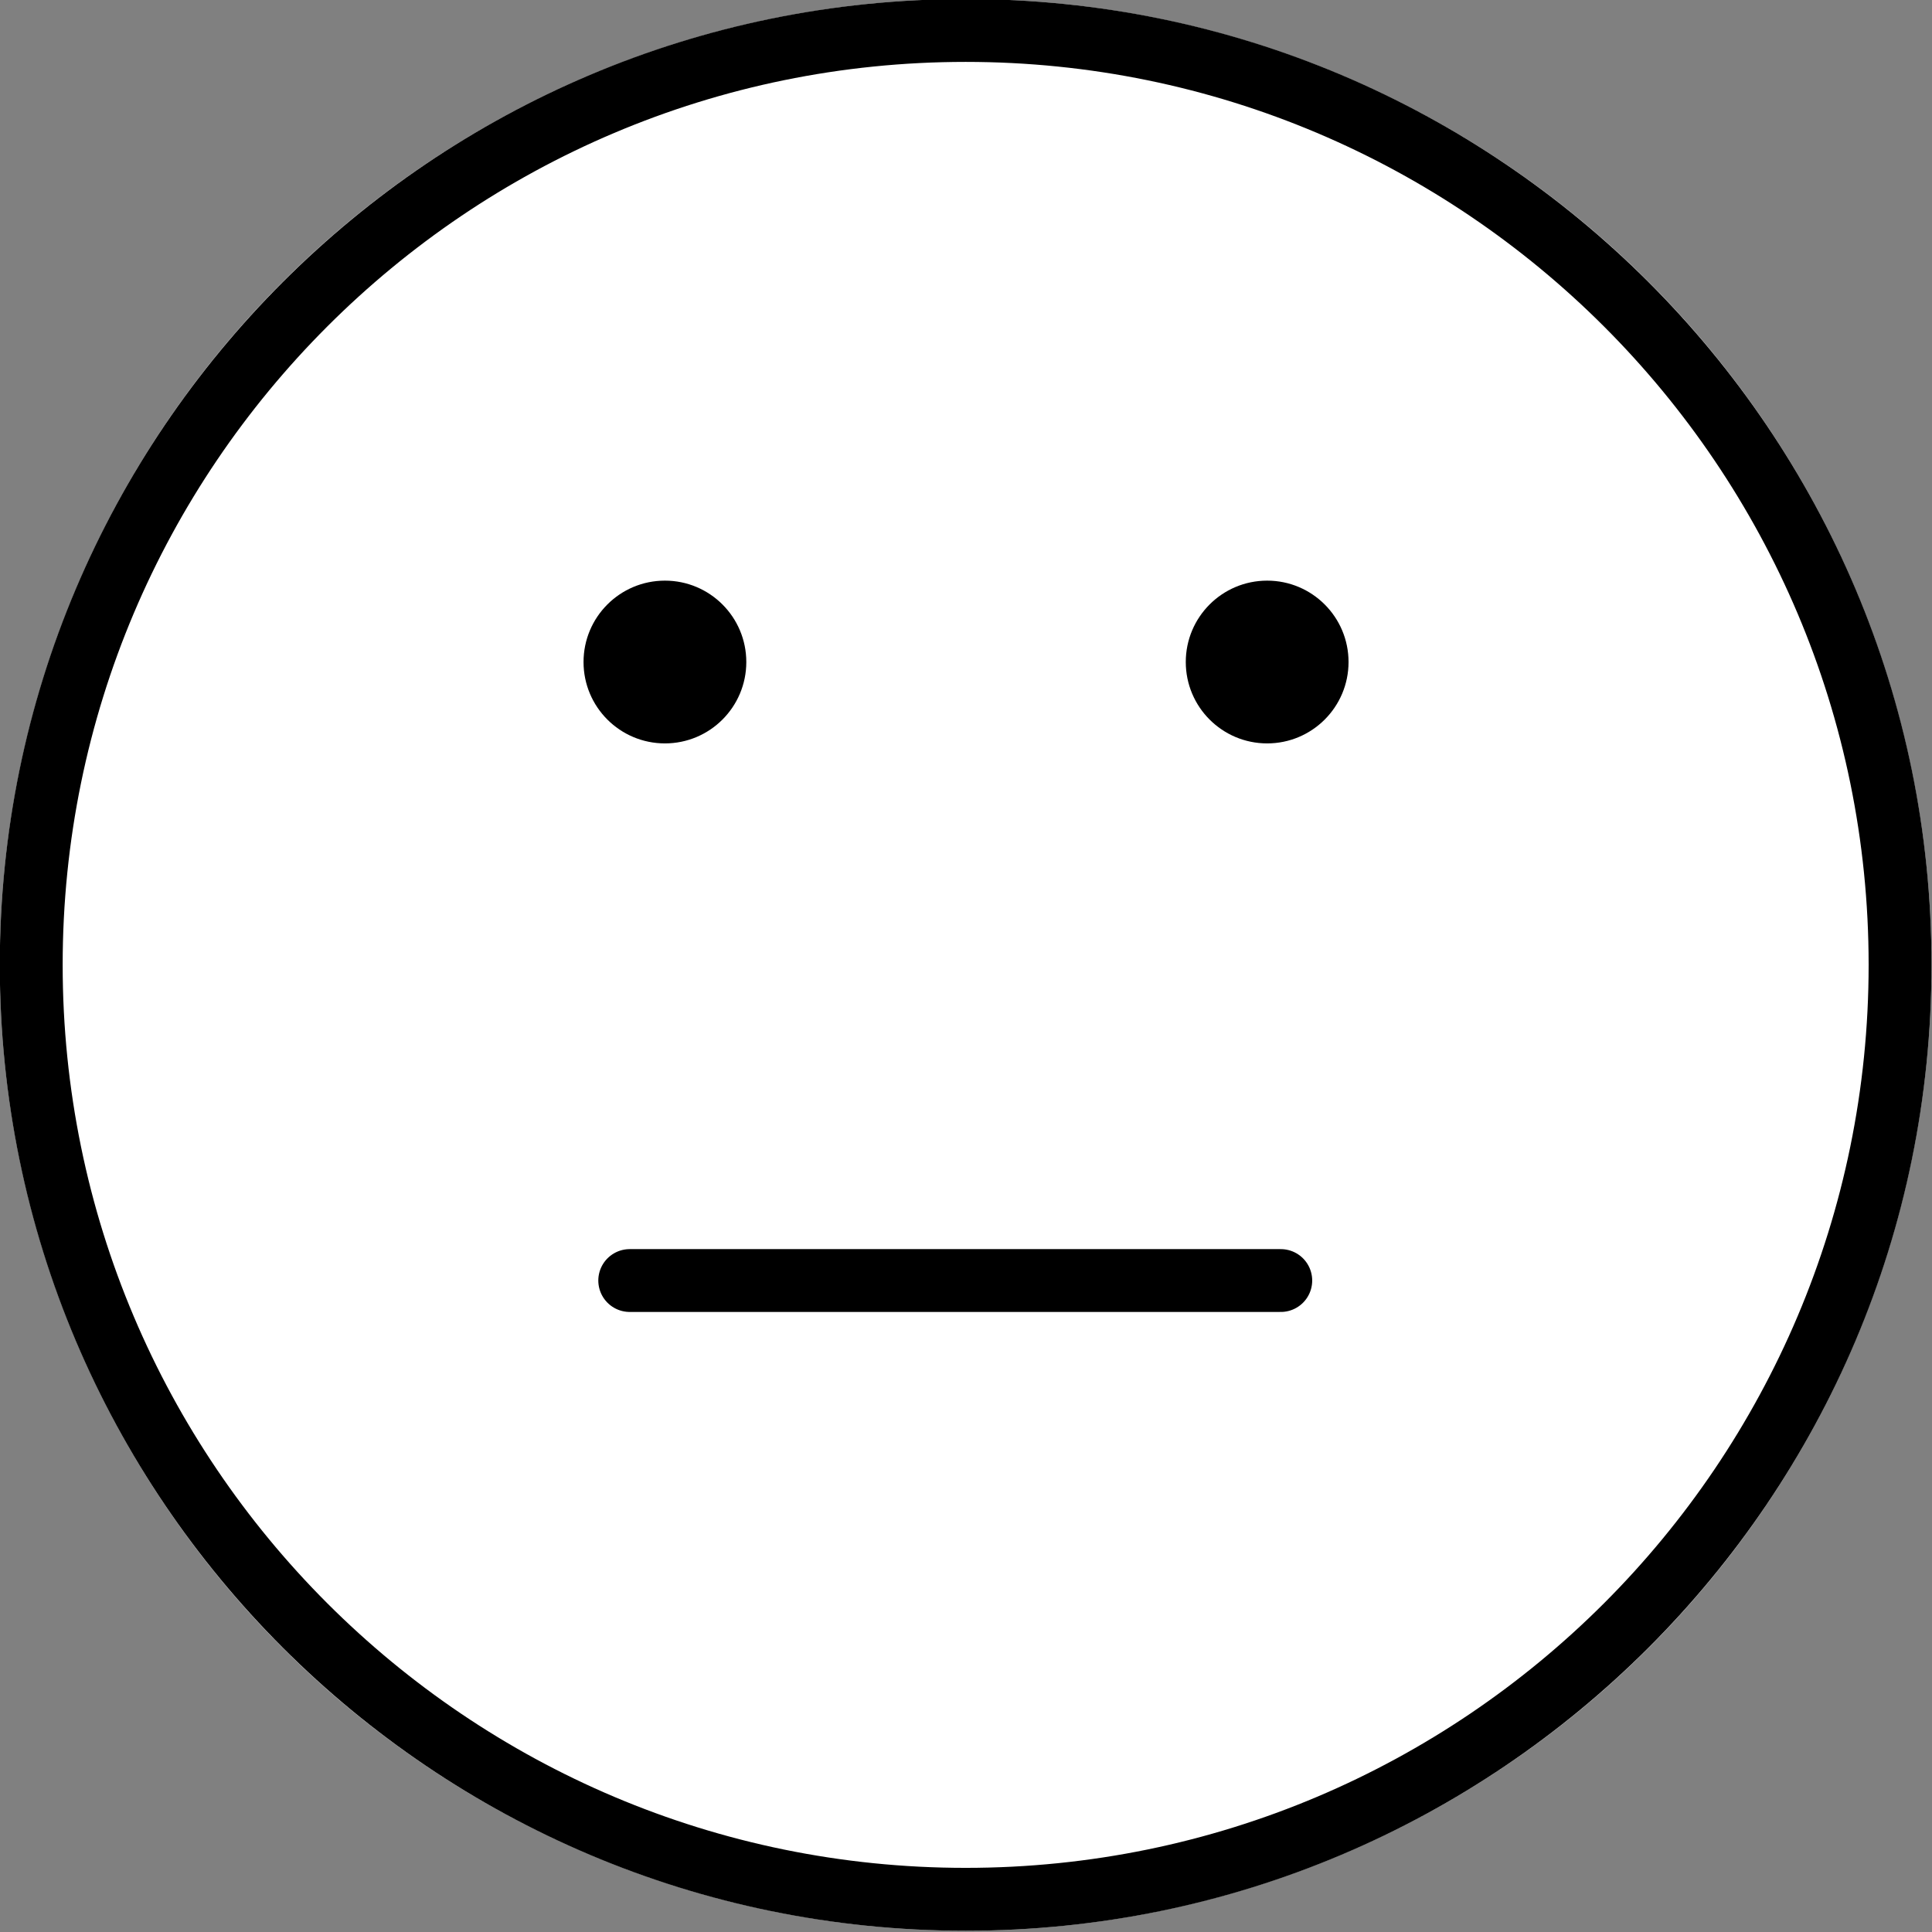 <?xml version="1.0" encoding="UTF-8" standalone="no"?>
<!DOCTYPE svg PUBLIC "-//W3C//DTD SVG 1.1//EN" "http://www.w3.org/Graphics/SVG/1.1/DTD/svg11.dtd">
<svg width="100%" height="100%" viewBox="0 0 1024 1024" version="1.1" xmlns="http://www.w3.org/2000/svg" xmlns:xlink="http://www.w3.org/1999/xlink" xml:space="preserve" xmlns:serif="http://www.serif.com/" style="fill-rule:evenodd;clip-rule:evenodd;stroke-linecap:round;stroke-linejoin:round;stroke-miterlimit:1.5;">
    <rect x="0" y="0" width="1024" height="1024" fill="#808080" stroke="none"/>
    <g transform="matrix(1,0,0,1,-3072,0)">
        <g id="_3" serif:id="3" transform="matrix(1,0,0,1,3072,0)">
            <rect x="0" y="0" width="1024" height="1024" style="fill:none;"/>
            <clipPath id="_clip1">
                <rect x="0" y="0" width="1024" height="1024"/>
            </clipPath>
            <g clip-path="url(#_clip1)">
                <g id="_31" serif:id="3" transform="matrix(8.627,0,0,8.627,-725.953,-3548.52)">
                    <g transform="matrix(0.989,0,0,0.989,-4.786,-4.113)">
                        <circle cx="149.911" cy="480" r="60" style="fill:white;"/>
                        <path d="M149.911,420C183.026,420 209.911,446.885 209.911,480C209.911,513.115 183.026,540 149.911,540C116.796,540 89.911,513.115 89.911,480C89.911,446.885 116.796,420 149.911,420ZM149.911,423.906C180.87,423.906 206.005,449.041 206.005,480C206.005,510.959 180.87,536.094 149.911,536.094C118.952,536.094 93.817,510.959 93.817,480C93.817,449.041 118.952,423.906 149.911,423.906Z"/>
                    </g>
                    <g transform="matrix(1,0,0,1,107,67)">
                        <circle cx="55" cy="385" r="5"/>
                    </g>
                    <g transform="matrix(1,0,0,1,70,67)">
                        <circle cx="55" cy="385" r="5"/>
                    </g>
                    <path d="M162.837,490L122.837,490" style="fill:none;stroke:black;stroke-width:3.86px;"/>
                </g>
            </g>
        </g>
    </g>
</svg>
